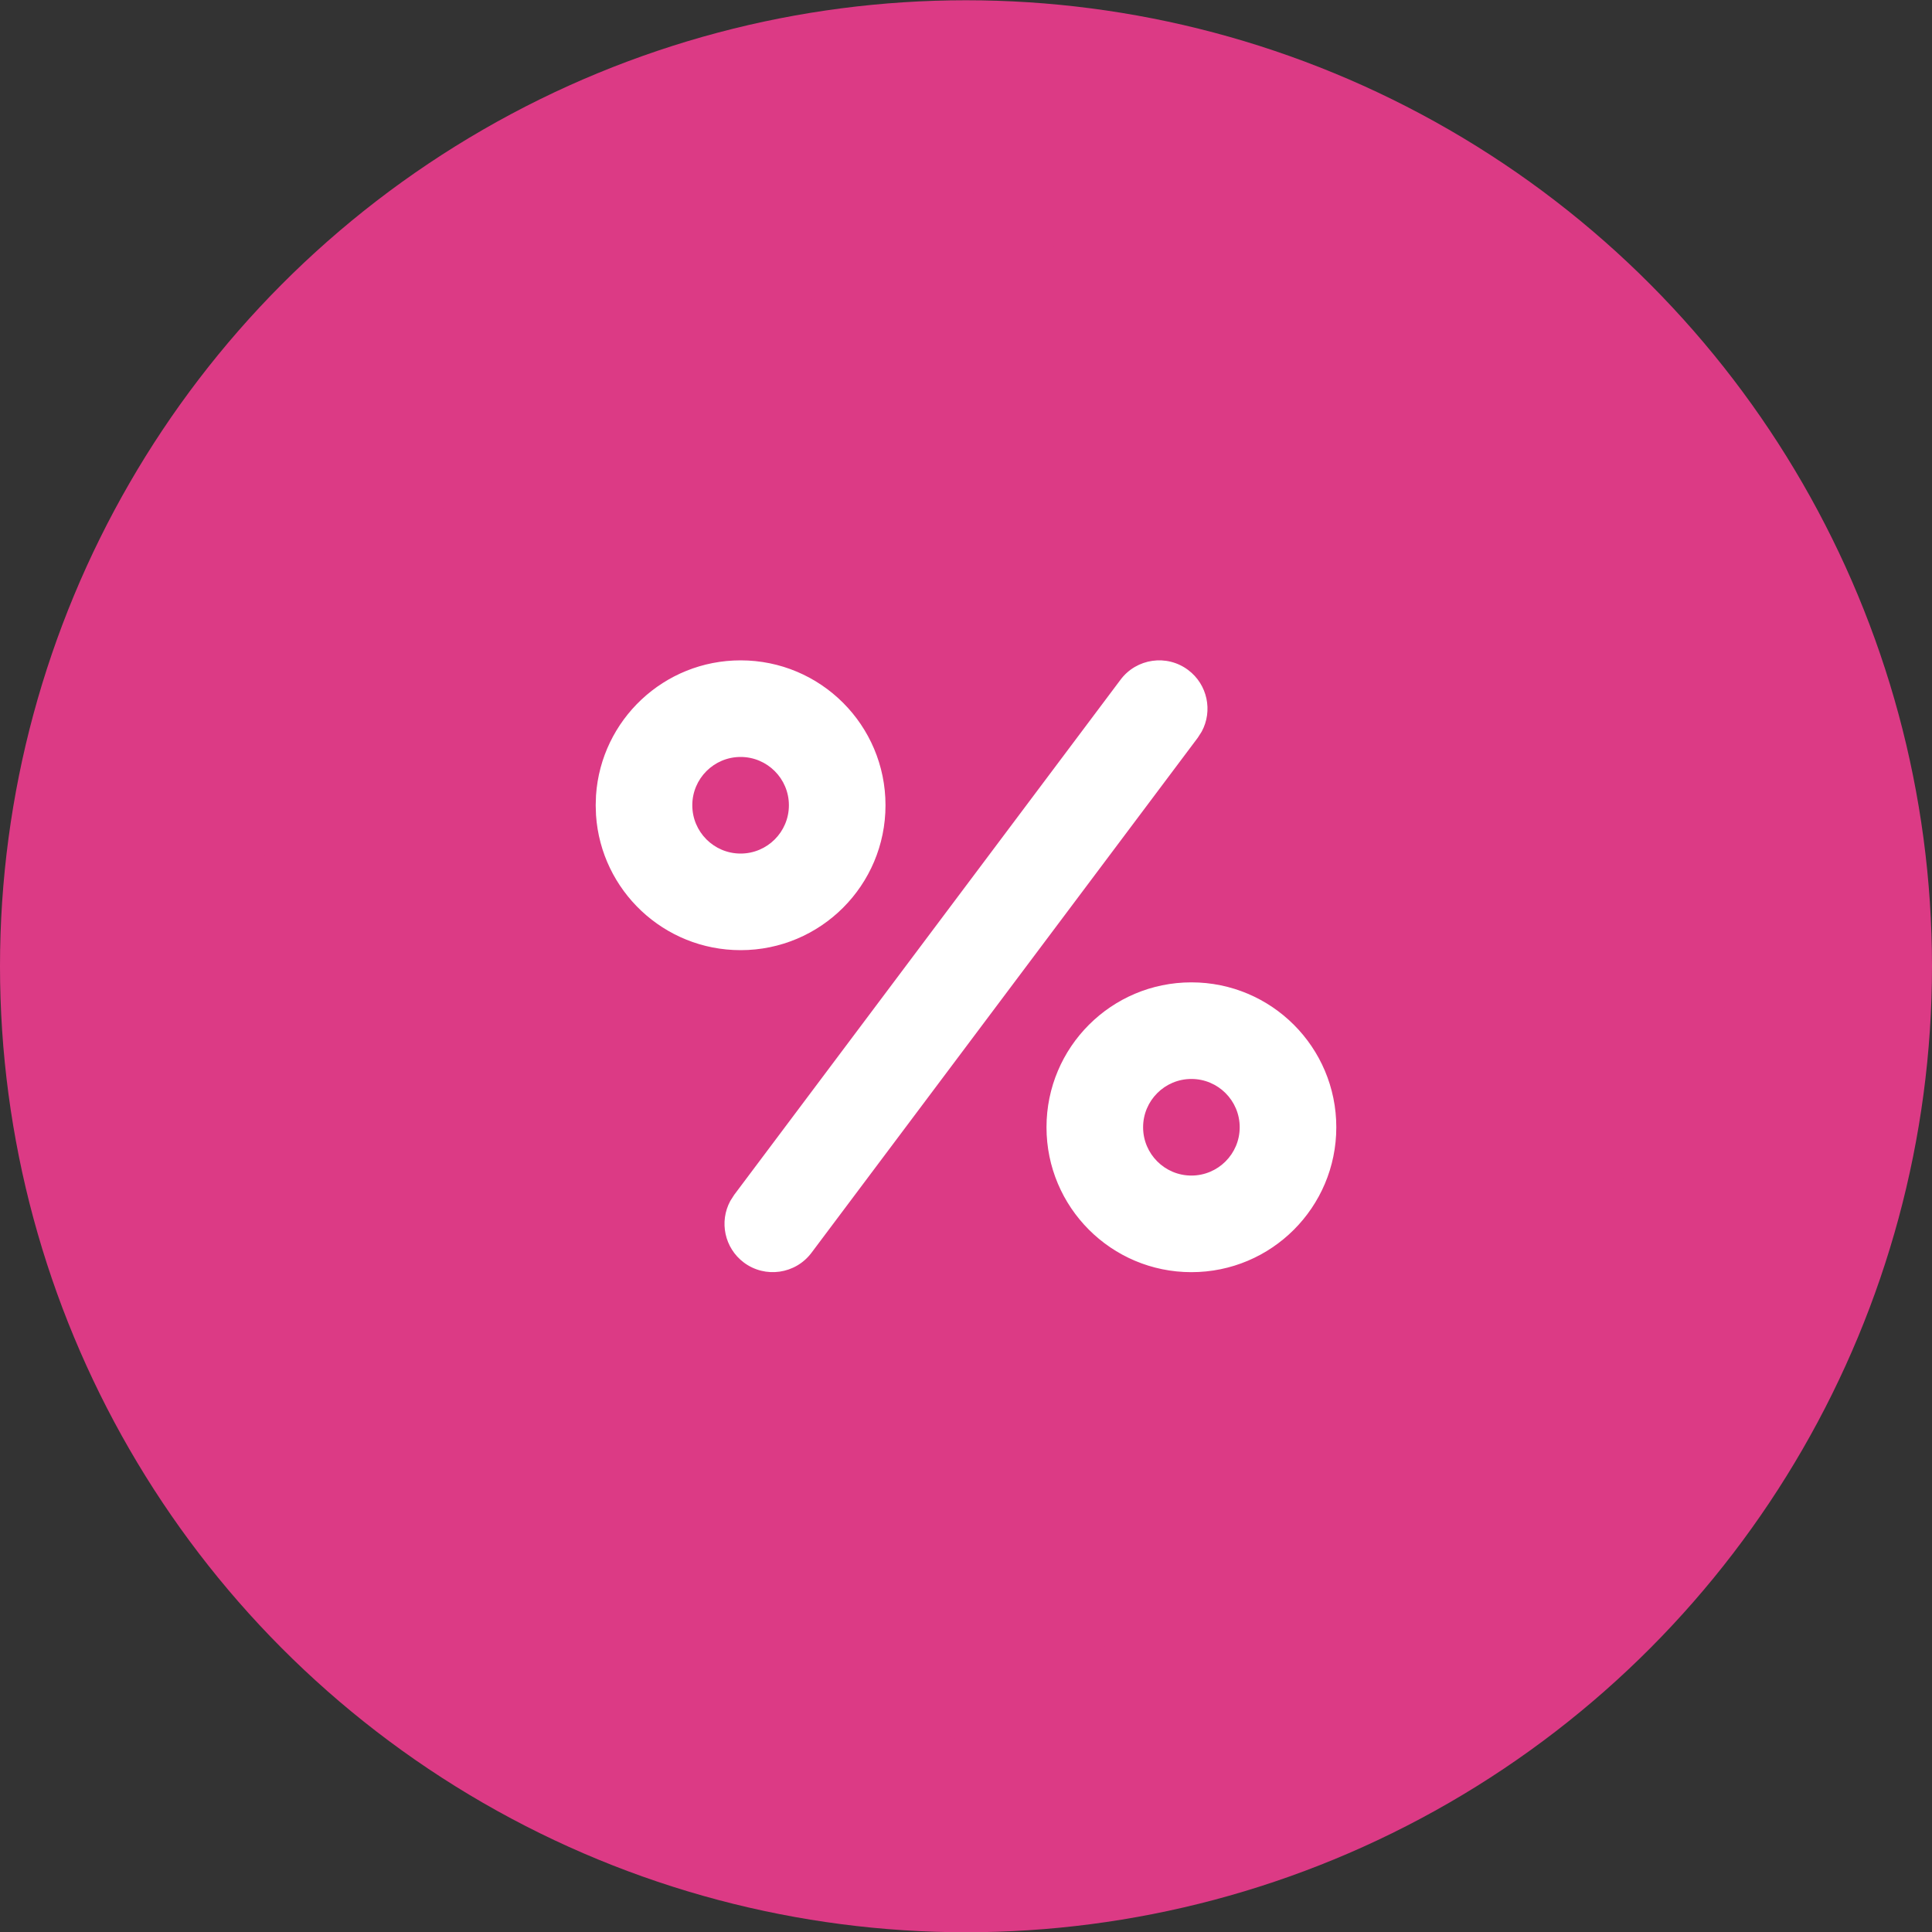 <svg width="30" height="30" viewBox="0 0 30 30" fill="none" xmlns="http://www.w3.org/2000/svg">
<rect x="0" y="0" width="30" height="30" fill="#333333" stroke="none"/>
<circle cx="15" cy="15.004" r="15" fill="#DC3A85"/>
<path d="M24.889 8.57C25.327 8.74 25.587 9.191 25.516 9.655L25.109 12.295L26.78 14.378C27.073 14.744 27.073 15.264 26.78 15.63L25.109 17.713L25.516 20.353C25.587 20.817 25.326 21.268 24.889 21.438L22.399 22.403L21.434 24.893C21.264 25.33 20.813 25.591 20.349 25.52L17.709 25.113L15.626 26.784C15.443 26.93 15.222 27.004 15 27.004C14.778 27.004 14.557 26.93 14.374 26.784L12.291 25.113L9.651 25.52C9.187 25.591 8.736 25.33 8.566 24.893L7.601 22.403L5.111 21.438C4.673 21.268 4.413 20.817 4.484 20.353L4.891 17.713L3.22 15.63C2.927 15.264 2.927 14.744 3.22 14.378L4.891 12.295L4.484 9.655C4.413 9.191 4.673 8.74 5.111 8.57L7.601 7.605L8.566 5.115C8.736 4.677 9.187 4.416 9.651 4.488L12.291 4.895L14.374 3.224C14.74 2.931 15.26 2.931 15.626 3.224L17.709 4.895L20.349 4.488C20.813 4.416 21.264 4.677 21.434 5.115L22.399 7.605L24.889 8.57Z" fill="#DC3A85"/>
<path fill-rule="evenodd" clip-rule="evenodd" d="M17.4 10.554C17.648 10.223 18.119 10.155 18.45 10.404C18.751 10.63 18.834 11.039 18.66 11.36L18.6 11.454L12.6 19.454C12.351 19.785 11.881 19.852 11.55 19.604C11.249 19.378 11.166 18.969 11.34 18.648L11.4 18.554L17.4 10.554ZM13.75 12.504C13.75 11.261 12.743 10.254 11.5 10.254C10.309 10.254 9.334 11.179 9.255 12.35L9.25 12.504L9.255 12.658C9.334 13.829 10.309 14.754 11.5 14.754C12.743 14.754 13.75 13.747 13.75 12.504ZM10.75 12.504C10.75 12.09 11.086 11.754 11.5 11.754C11.914 11.754 12.25 12.09 12.25 12.504C12.25 12.918 11.914 13.254 11.5 13.254C11.086 13.254 10.75 12.918 10.75 12.504ZM18.5 15.254C17.257 15.254 16.25 16.261 16.25 17.504C16.25 18.747 17.257 19.754 18.5 19.754C19.743 19.754 20.75 18.747 20.75 17.504C20.75 16.261 19.743 15.254 18.5 15.254ZM18.5 16.754C18.914 16.754 19.25 17.09 19.25 17.504C19.25 17.918 18.914 18.254 18.5 18.254C18.086 18.254 17.75 17.918 17.75 17.504C17.75 17.09 18.086 16.754 18.5 16.754Z" fill="white"/>
</svg>
